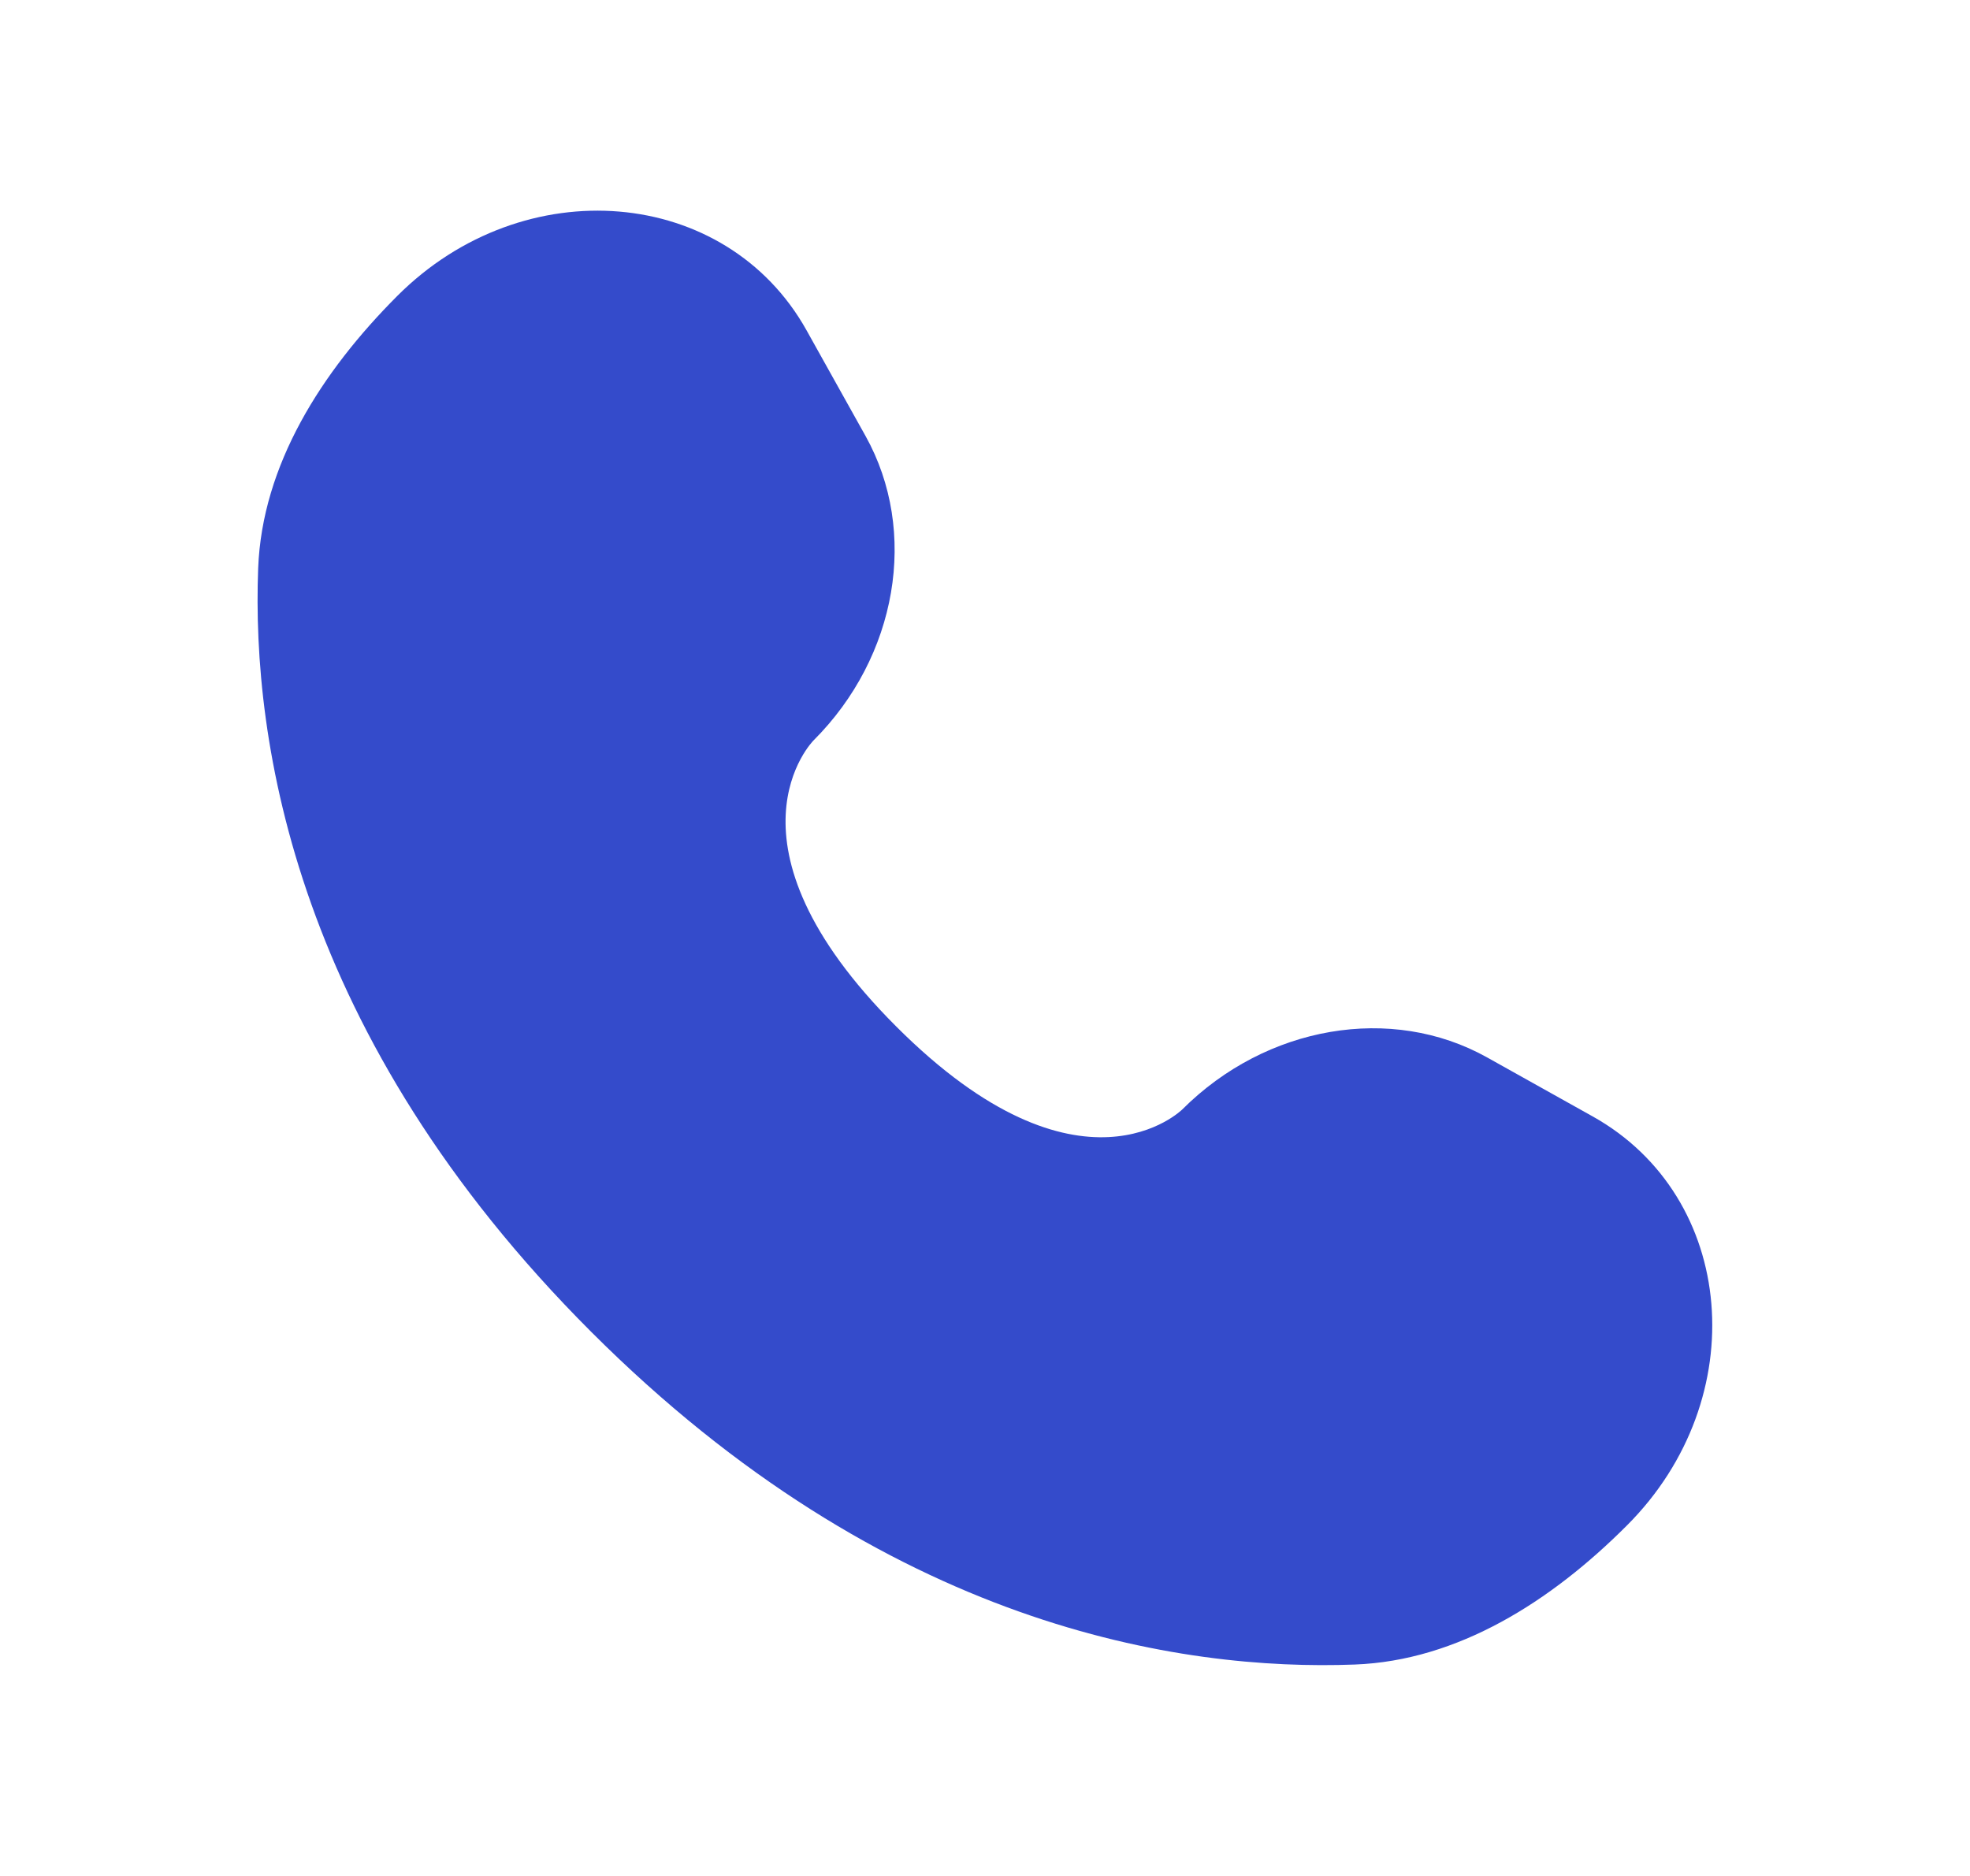 <svg xmlns="http://www.w3.org/2000/svg" width="21" height="20" fill="none"><path fill="#344BCB" d="m8.598 3.522.629 1.127c.567 1.017.34 2.351-.555 3.245 0 0-1.084 1.085.882 3.05 1.965 1.966 3.05.883 3.05.883.895-.894 2.229-1.122 3.246-.555l1.127.63c1.536.857 1.717 3.01.367 4.36-.81.812-1.805 1.443-2.903 1.484-1.85.07-4.99-.397-8.14-3.548-3.15-3.15-3.619-6.29-3.549-8.14.042-1.099.673-2.092 1.484-2.904 1.35-1.35 3.504-1.168 4.362.368Z"/></svg>